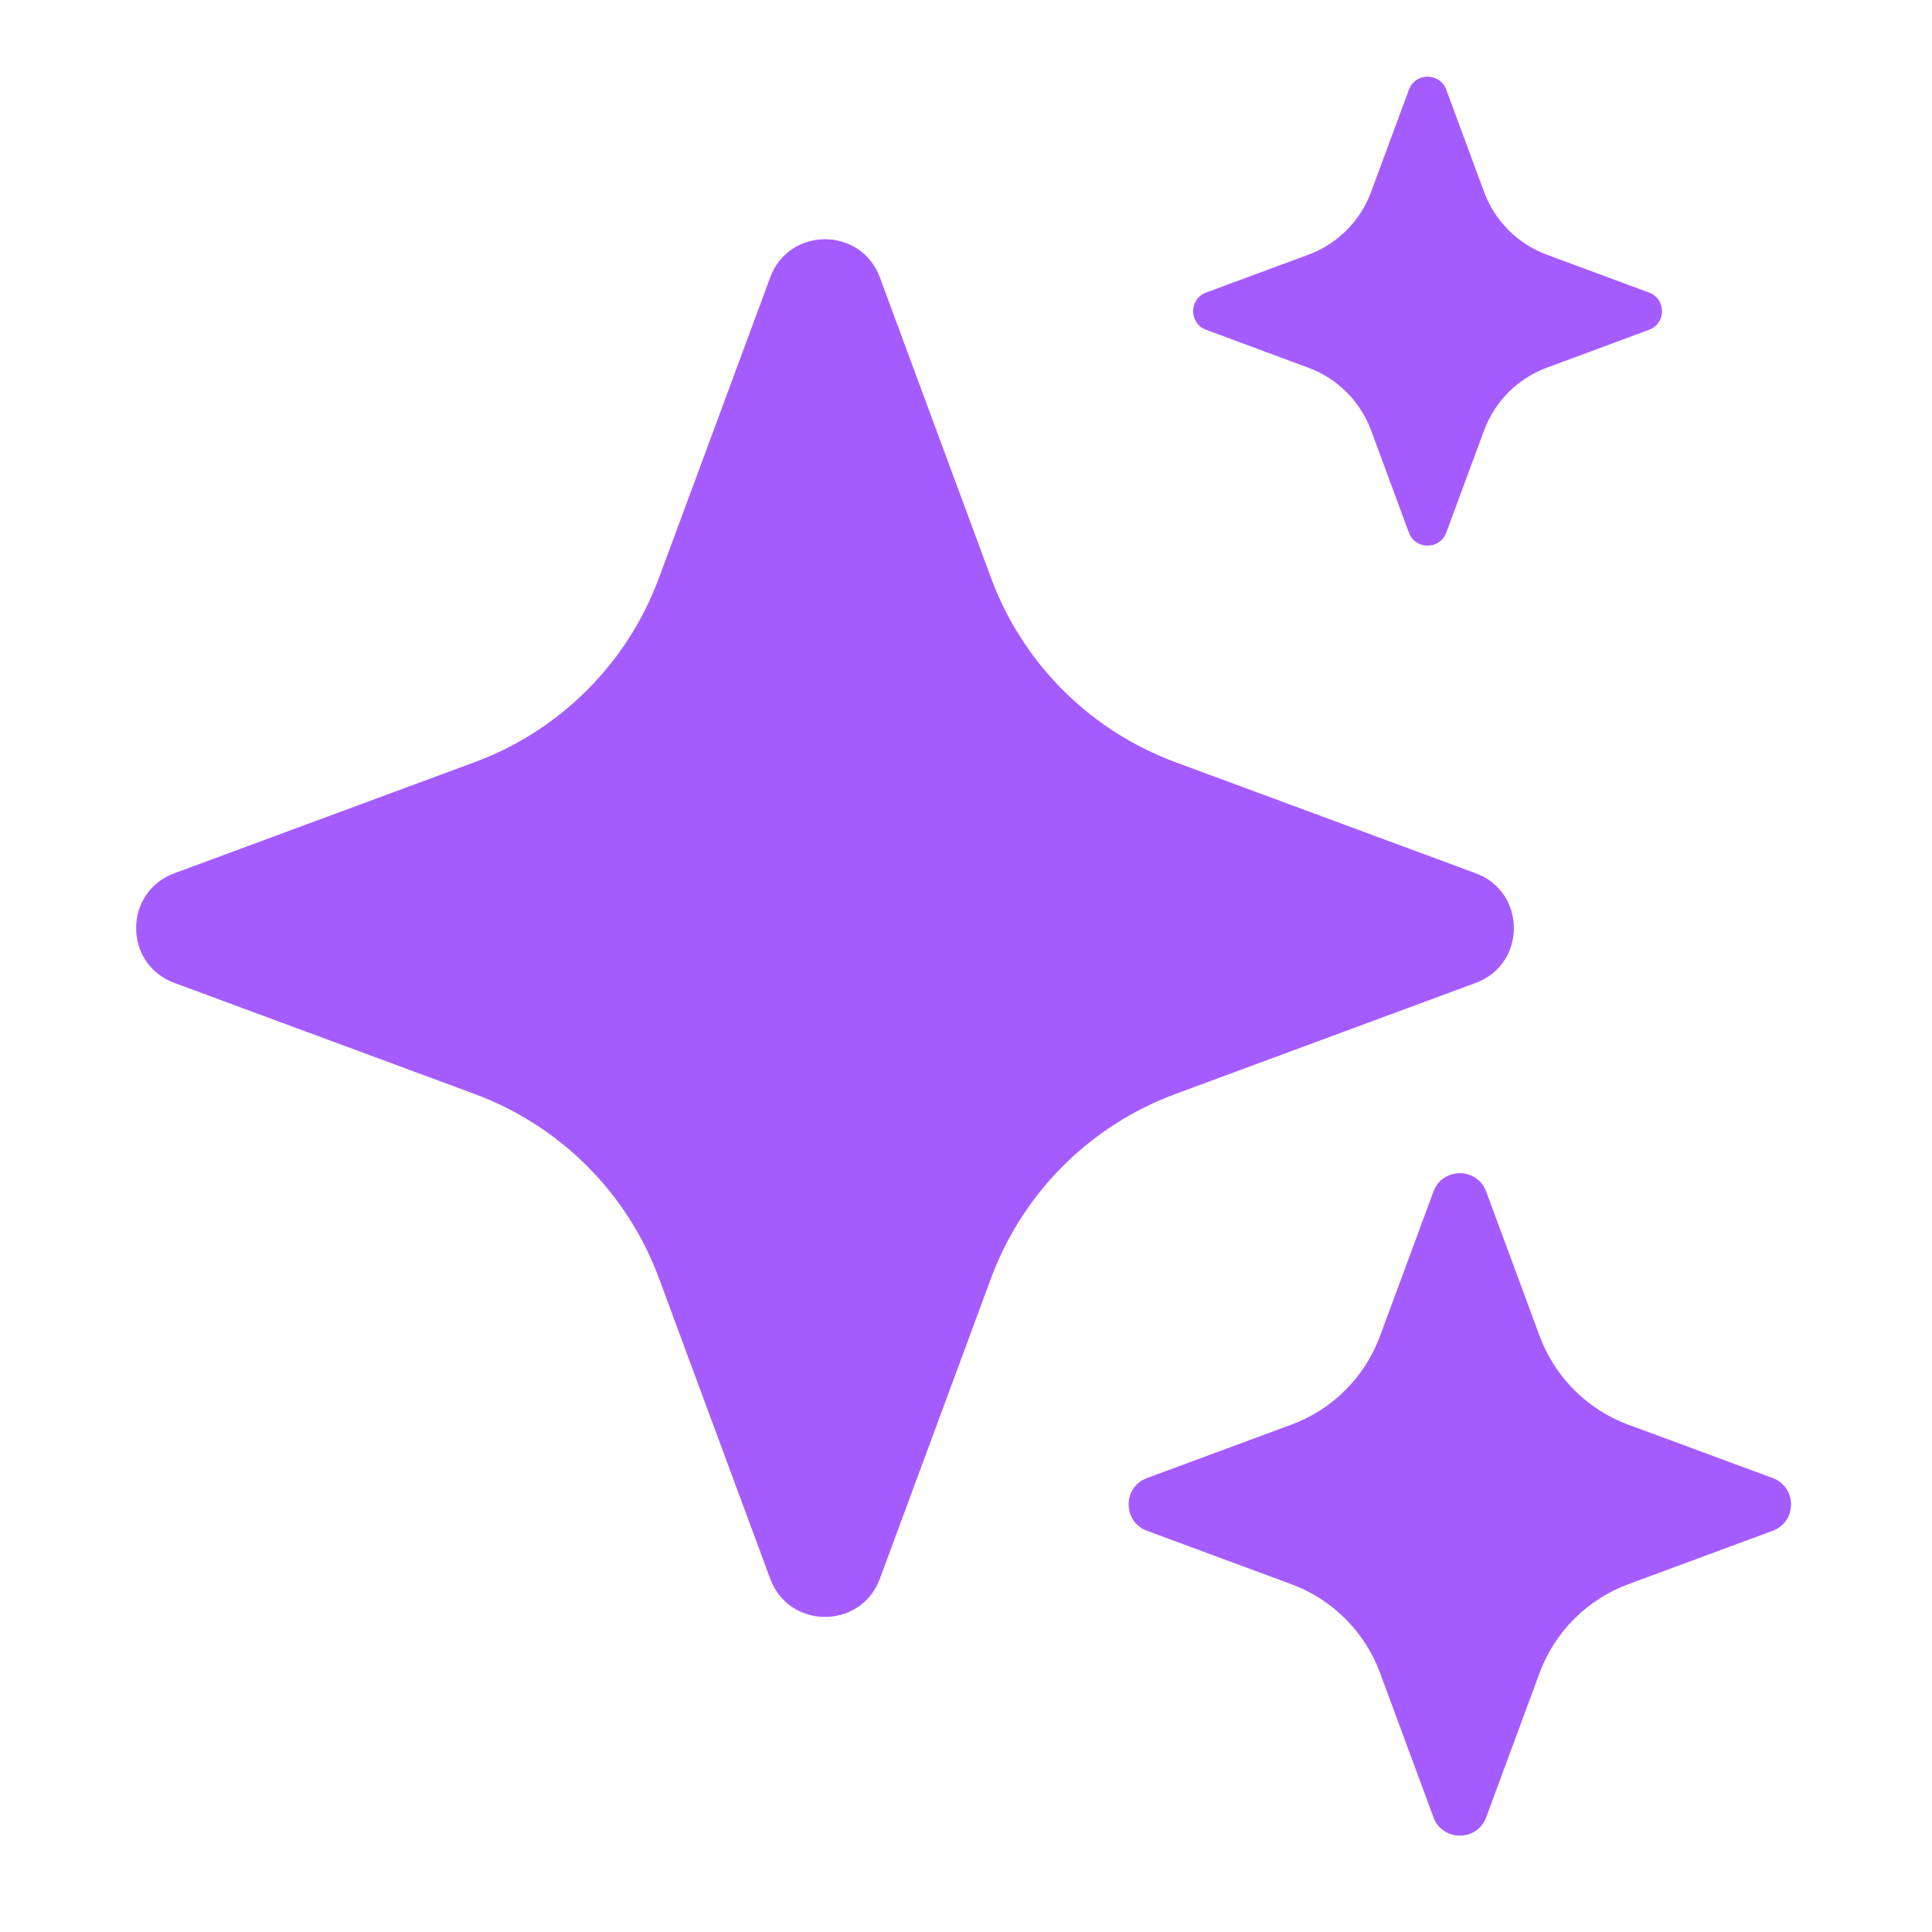<svg width="24" height="24" viewBox="0 0 24 24" fill="none" xmlns="http://www.w3.org/2000/svg">
<path d="M9.568 3.446C9.802 2.814 10.696 2.814 10.93 3.446L12.311 7.179C12.703 8.239 13.539 9.074 14.599 9.467L18.332 10.848C18.964 11.082 18.964 11.976 18.332 12.21L14.599 13.591C13.539 13.984 12.703 14.819 12.311 15.879L10.93 19.612C10.696 20.244 9.802 20.244 9.568 19.612L8.186 15.879C7.794 14.819 6.958 13.984 5.899 13.591L2.166 12.21C1.533 11.976 1.533 11.082 2.166 10.848L5.899 9.467C6.958 9.074 7.794 8.239 8.186 7.179L9.568 3.446Z" fill="#A55CFF"/>
<path d="M17.807 14.802C17.92 14.498 18.35 14.498 18.462 14.802L19.126 16.597C19.315 17.107 19.717 17.509 20.226 17.697L22.021 18.361C22.325 18.474 22.325 18.904 22.021 19.016L20.226 19.68C19.717 19.869 19.315 20.271 19.126 20.78L18.462 22.575C18.35 22.879 17.92 22.879 17.807 22.575L17.143 20.78C16.954 20.271 16.553 19.869 16.043 19.68L14.248 19.016C13.944 18.904 13.944 18.474 14.248 18.361L16.043 17.697C16.553 17.509 16.954 17.107 17.143 16.597L17.807 14.802Z" fill="#A55CFF"/>
<path d="M17.502 1.114C17.582 0.899 17.886 0.899 17.966 1.114L18.436 2.385C18.57 2.746 18.854 3.03 19.215 3.164L20.485 3.634C20.7 3.714 20.7 4.018 20.485 4.097L19.215 4.568C18.854 4.701 18.57 4.986 18.436 5.346L17.966 6.617C17.886 6.832 17.582 6.832 17.502 6.617L17.032 5.346C16.899 4.986 16.614 4.701 16.253 4.568L14.983 4.097C14.768 4.018 14.768 3.714 14.983 3.634L16.253 3.164C16.614 3.03 16.899 2.746 17.032 2.385L17.502 1.114Z" fill="#A55CFF"/>
</svg>
